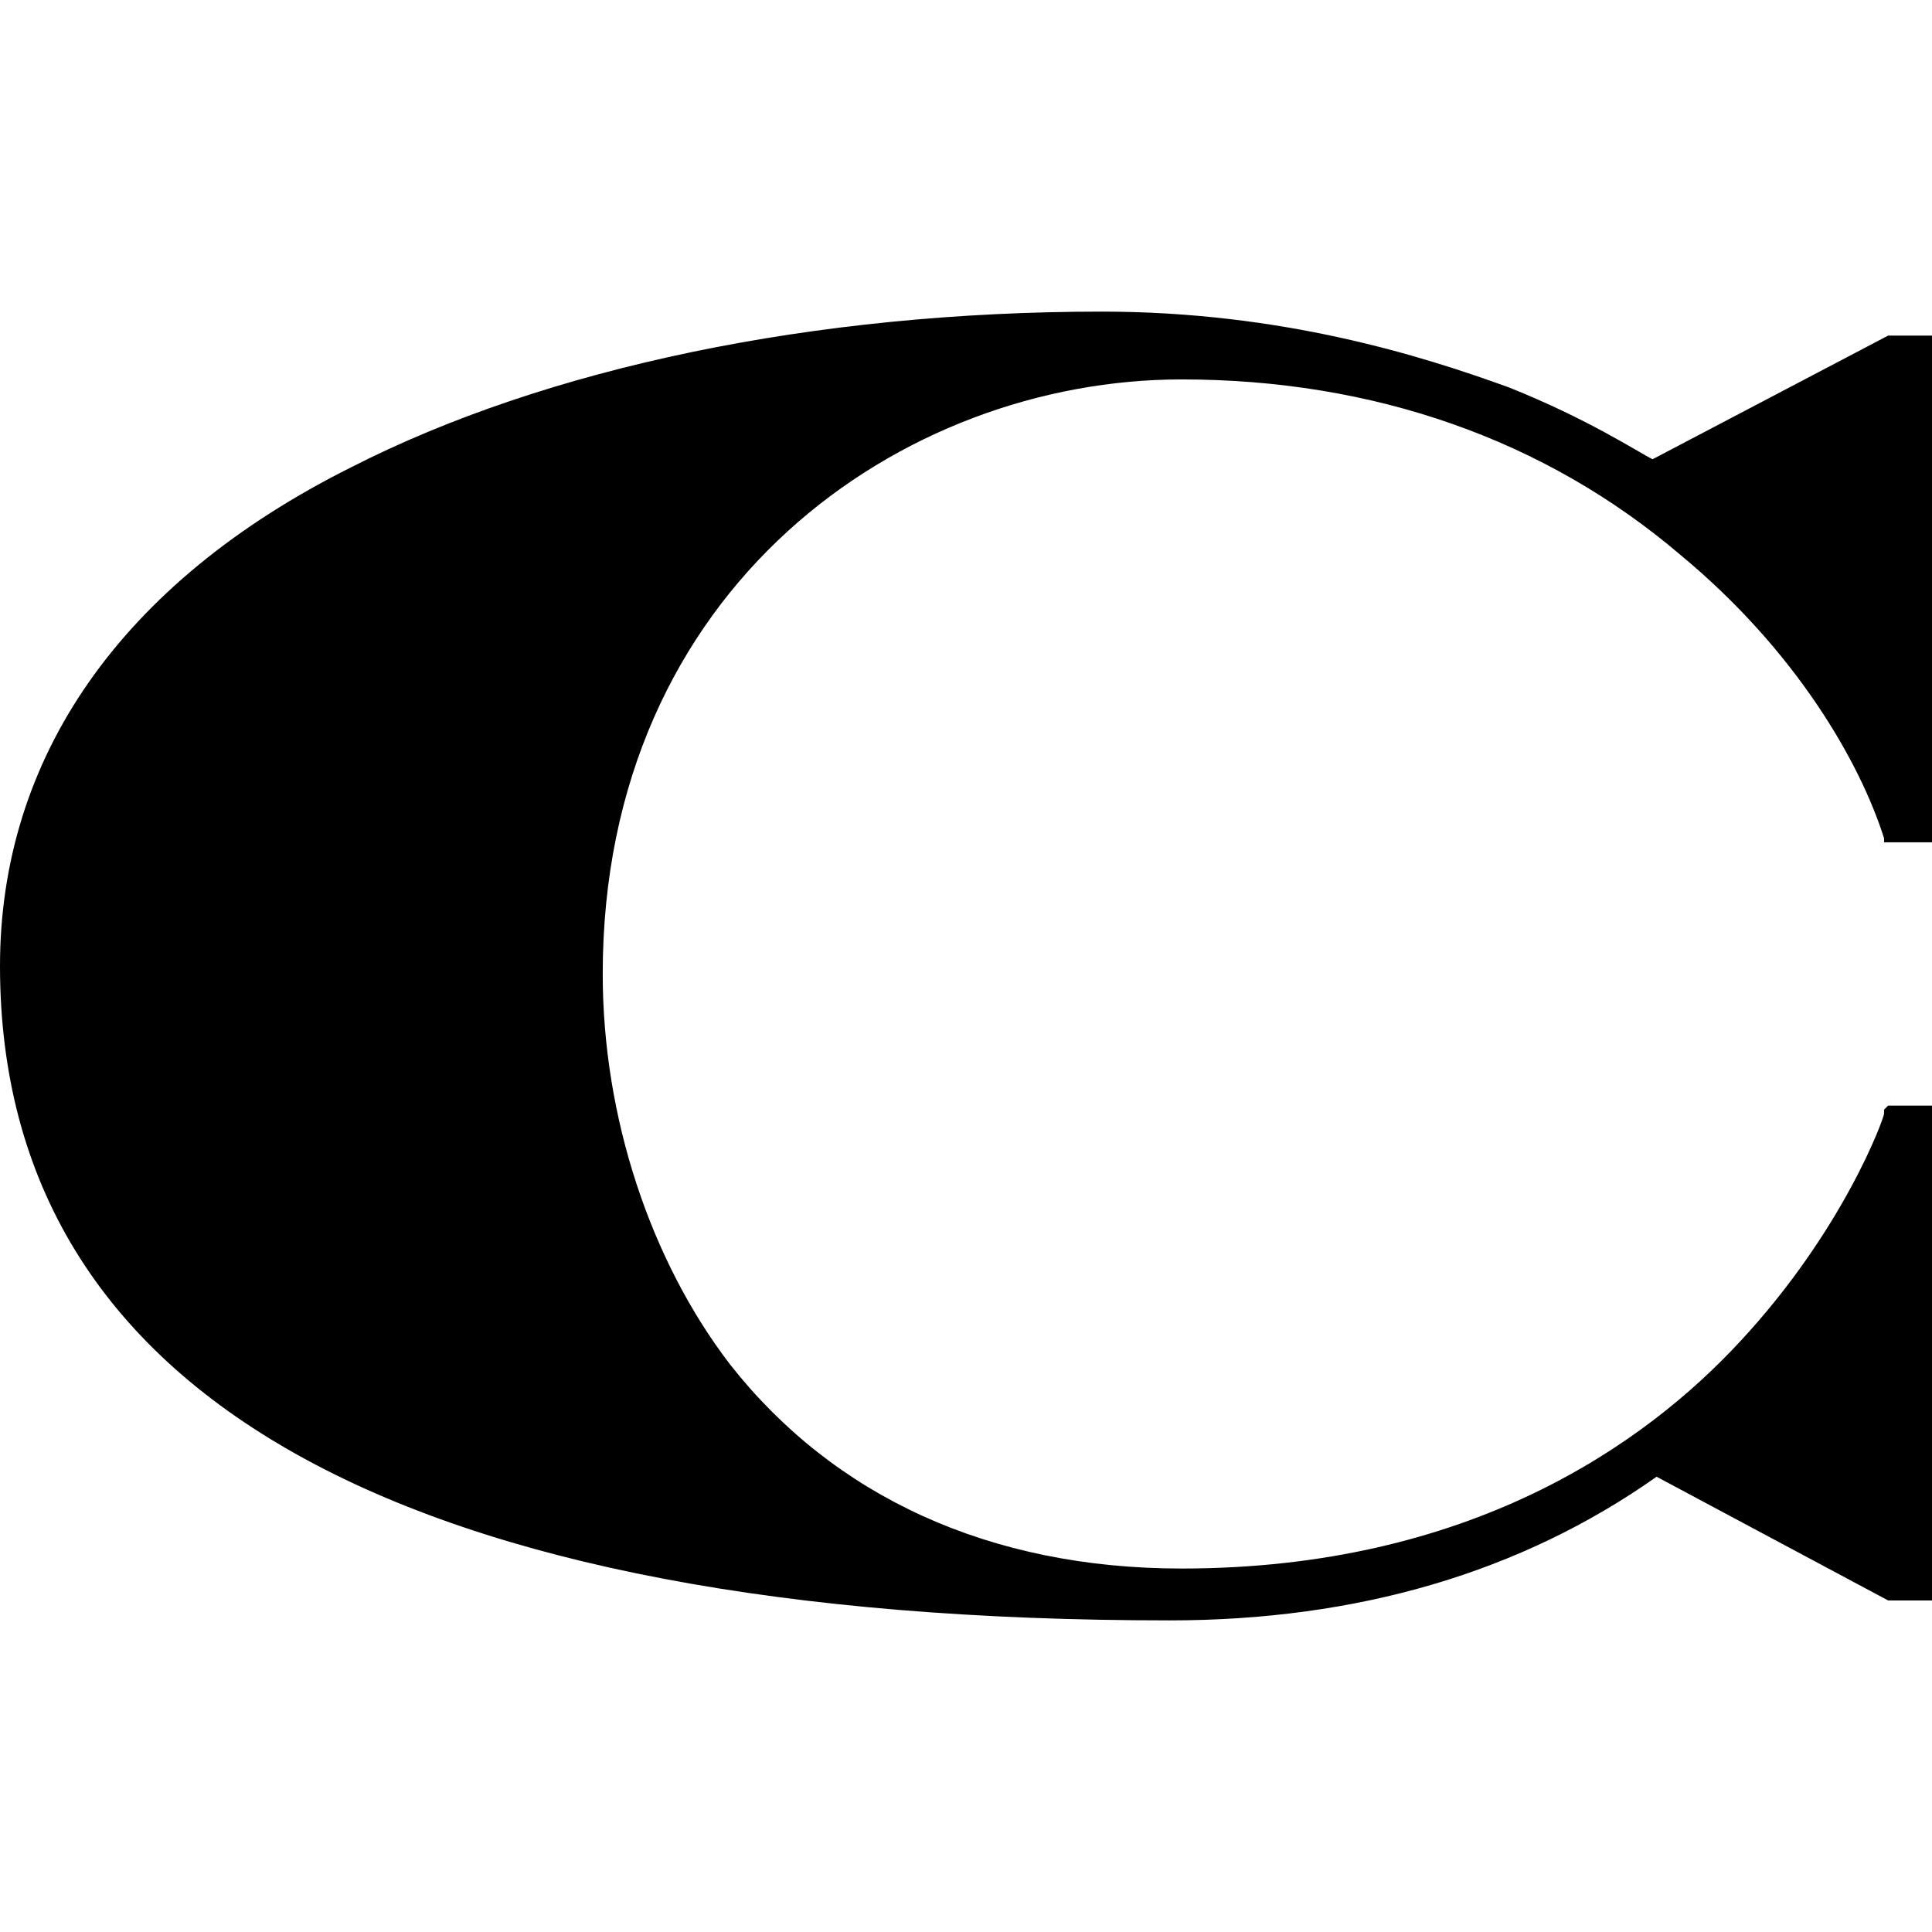 <svg width="31" height="31" viewBox="0 0 31 31" fill="none" xmlns="http://www.w3.org/2000/svg" class="icon-favicon"><path fill-rule="evenodd" clip-rule="evenodd" d="M26.517 7.369c-.257-.128-1.025-.64-2.306-1.153C22.8 5.704 20.56 5 17.678 5c-4.612 0-8.903.896-12.042 2.497C1.921 9.354 0 12.171 0 15.5 0 22.415 6.469 26 18.767 26c3.01 0 5.636-.768 7.814-2.305l3.715 1.985H31v-7.94h-.704l-.065.065v.064c0 .064-.64 1.857-2.305 3.65-1.538 1.664-4.356 3.649-8.967 3.649-3.075 0-5.573-1.153-7.238-3.266-1.28-1.664-2.05-3.97-2.05-6.274 0-6.21 4.804-9.54 9.288-9.54 3.074 0 5.828.96 8.006 2.817 1.857 1.537 2.882 3.33 3.266 4.546v.064H31v-8.13h-.704l-3.78 1.984Z" fill="#000"/></svg>